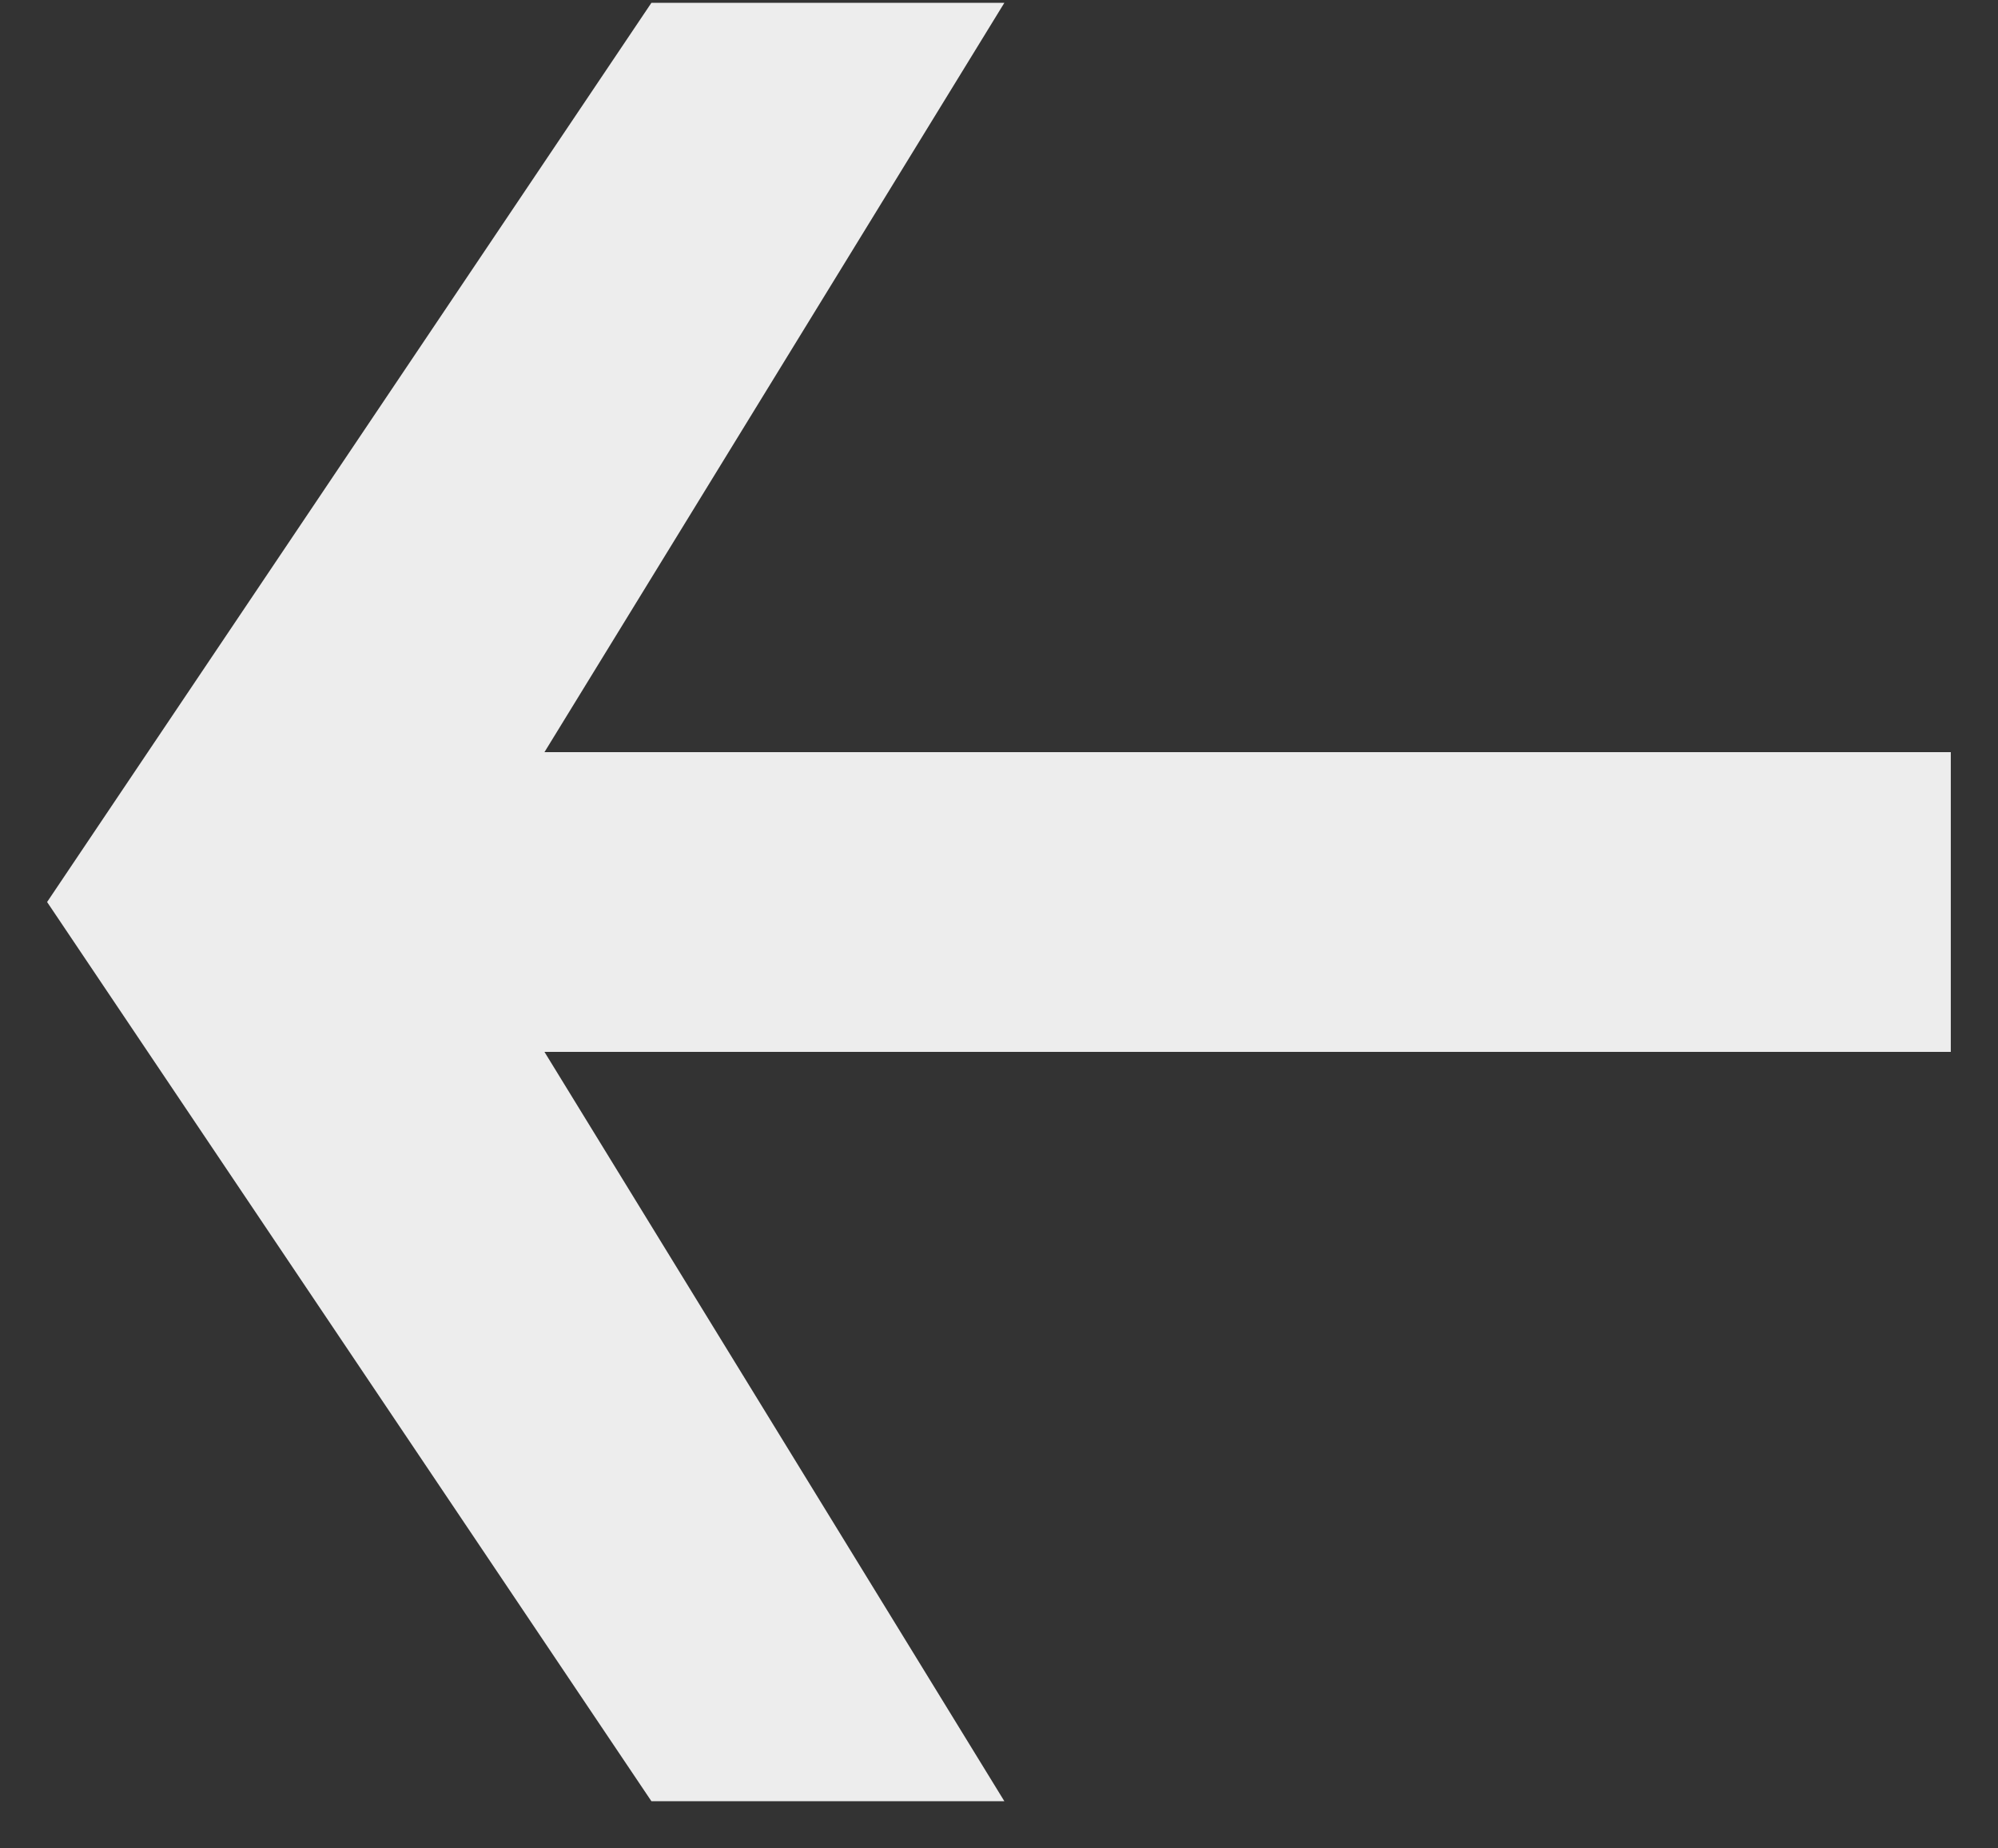<?xml version="1.0" encoding="UTF-8"?>
<svg width="40px" height="37px" viewBox="0 0 40 37" version="1.1" xmlns="http://www.w3.org/2000/svg" xmlns:xlink="http://www.w3.org/1999/xlink">
    <rect x="0" y="0" width="40" height="37" fill="#333333" stroke="none"/>
    <!-- Generator: Sketch 51.2 (57519) - http://www.bohemiancoding.com/sketch -->
    <title>Top</title>
    <desc>Created with Sketch.</desc>
    <defs></defs>
    <g id="Page-1" stroke="none" stroke-width="1" fill="none" fill-rule="evenodd">
        <g id="ToTop" transform="translate(-40, -42)" fill="#EDEDED" fill-rule="nonzero">
            <path d="M59.999,41 L77.998,53.098 L77.998,60.164 L62.999,50.957 L62.999,79.112 L59.999,79.112 L56.999,79.112 L56.999,50.957 L42,60.164 L42,53.098 L59.999,41 Z" id="Top" transform="translate(59.999, 60.056) rotate(-90) translate(-59.999, -60.056) "></path>
        </g>
    </g>
</svg>